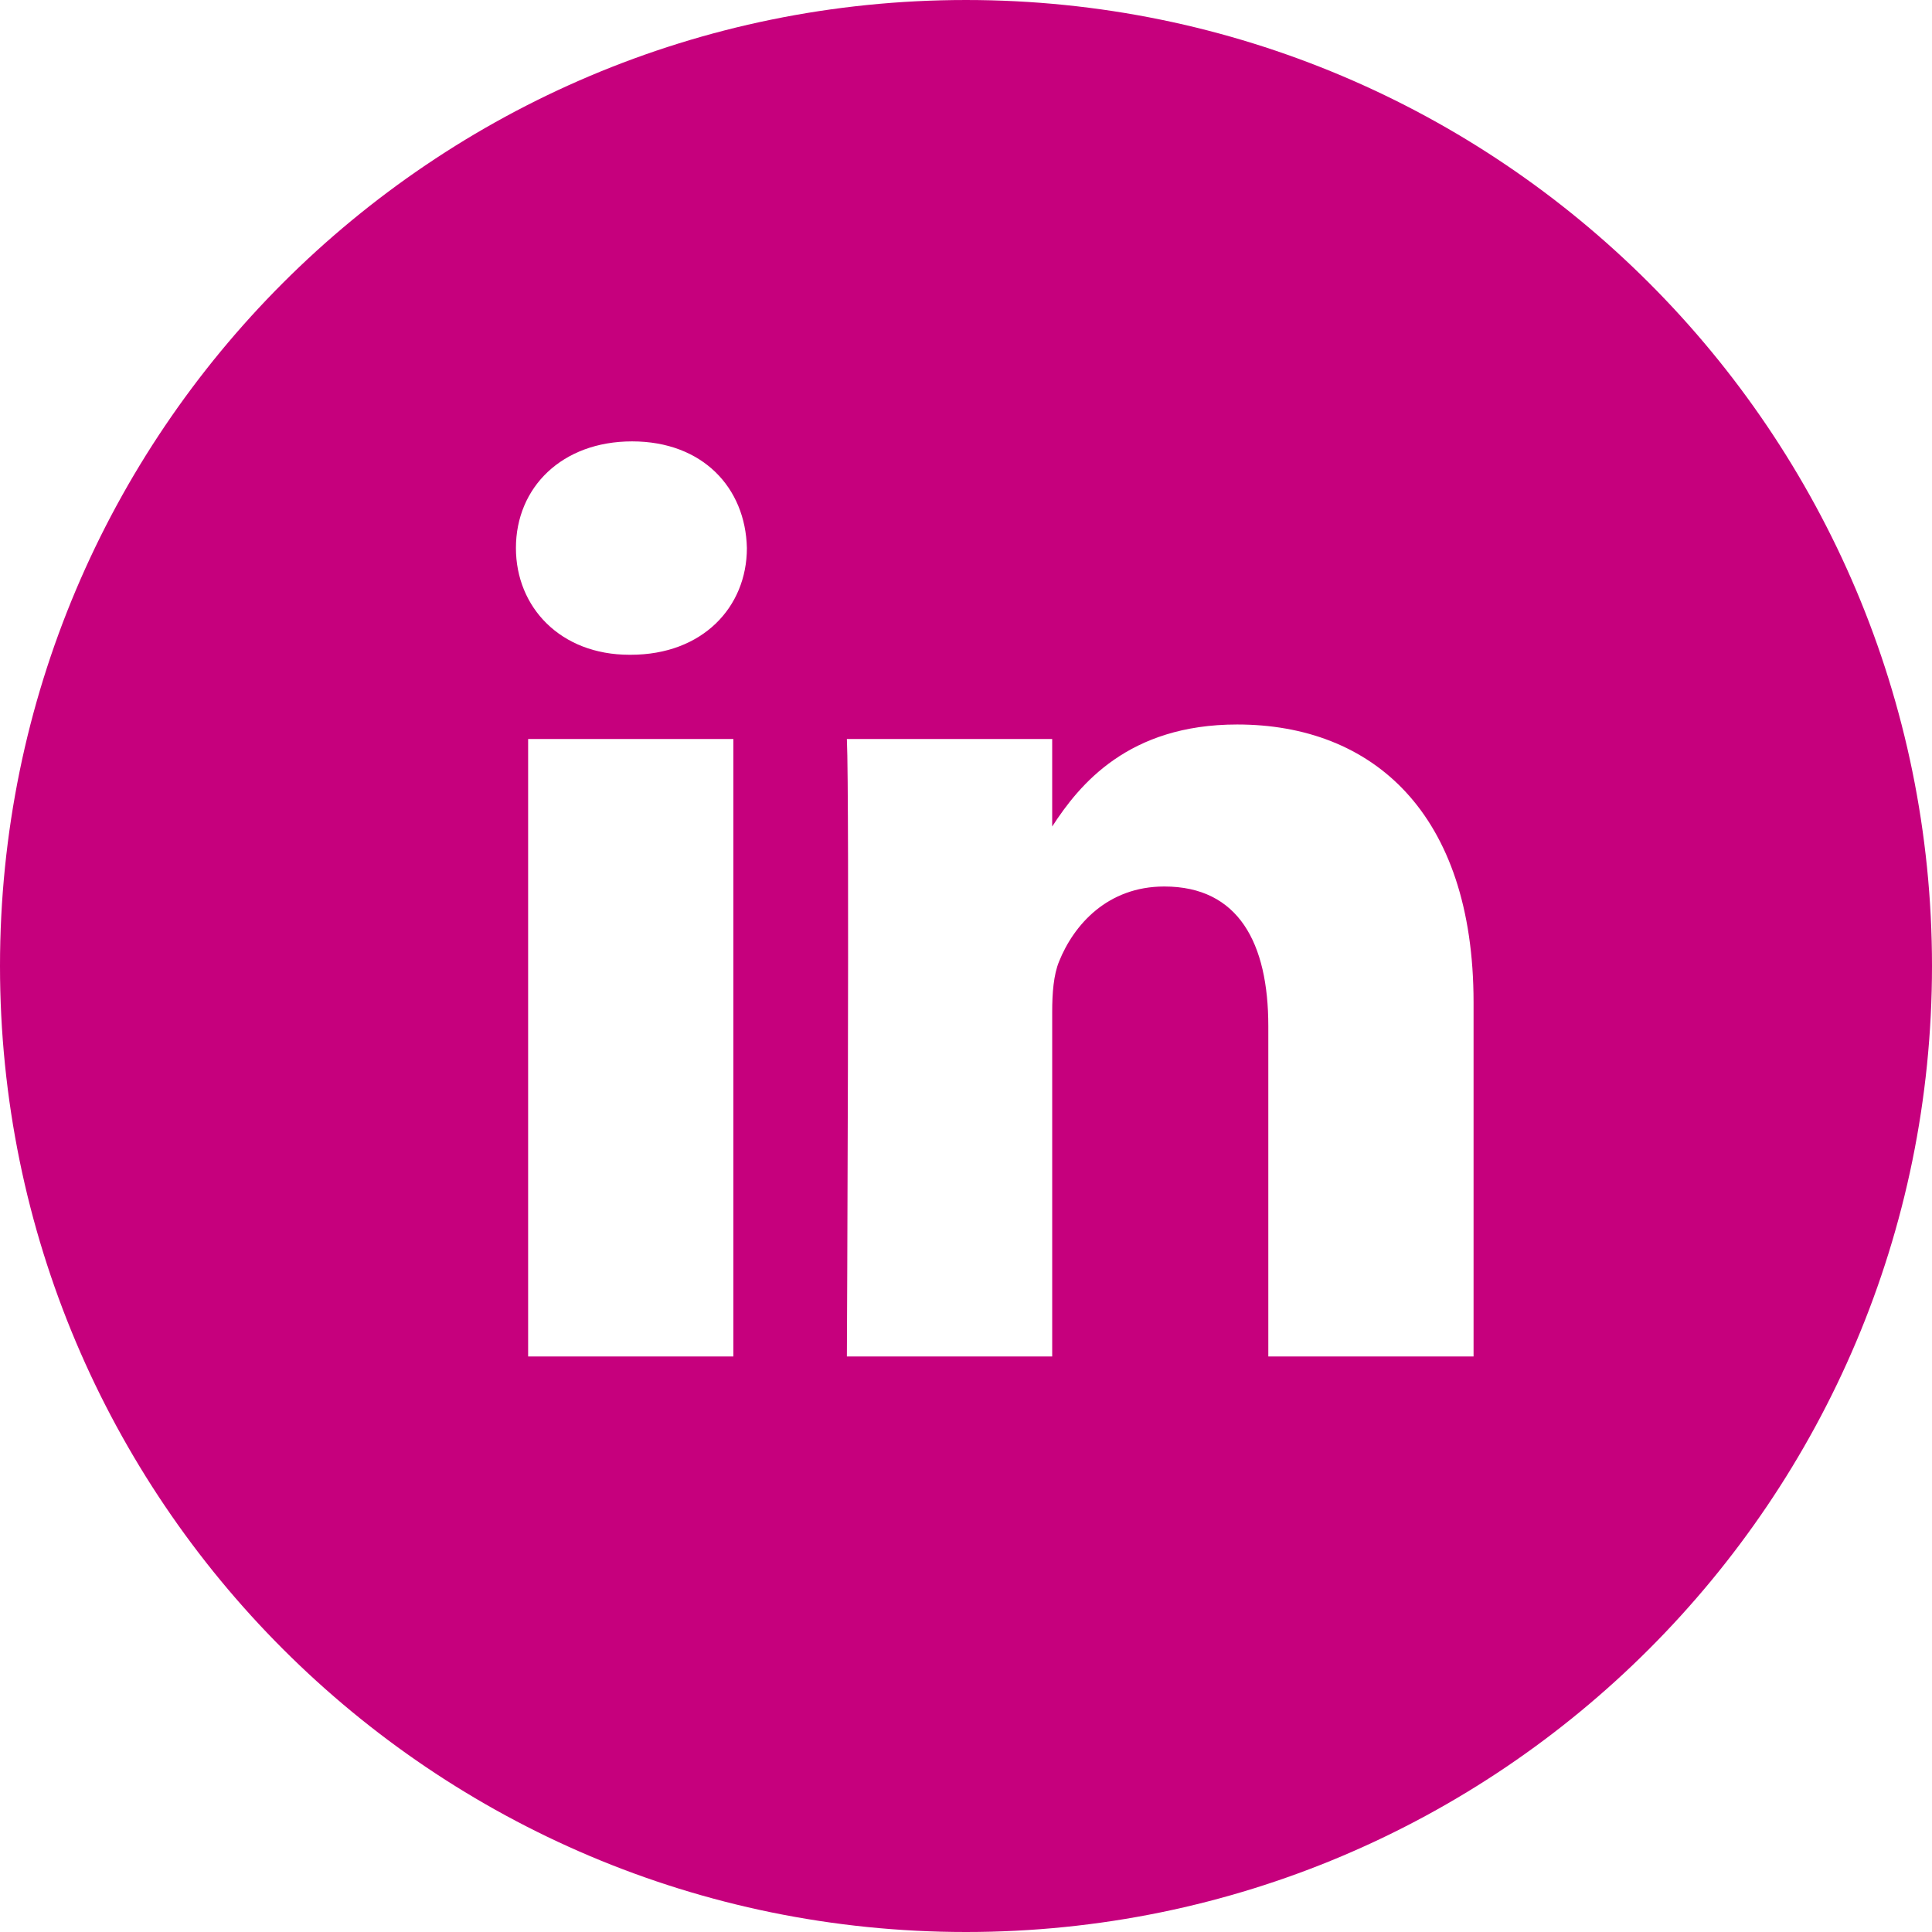 <?xml version="1.0" encoding="utf-8"?>
<!-- Generator: Adobe Illustrator 16.0.0, SVG Export Plug-In . SVG Version: 6.00 Build 0)  -->
<!DOCTYPE svg PUBLIC "-//W3C//DTD SVG 1.1//EN" "http://www.w3.org/Graphics/SVG/1.1/DTD/svg11.dtd">
<svg version="1.1" id="Icons" xmlns="http://www.w3.org/2000/svg" xmlns:xlink="http://www.w3.org/1999/xlink" x="0px" y="0px"
	 width="571.469px" height="571.469px" viewBox="0 0 571.469 571.469" enable-background="new 0 0 571.469 571.469"
	 xml:space="preserve">
<path fill="#C6007D" d="M285.734,0.001C127.926,0.001,0,127.927,0,285.734c0,157.81,127.927,285.735,285.733,285.735
	c157.808,0,285.735-127.926,285.735-285.735C571.469,127.926,443.543,0.001,285.734,0.001z M216.925,401.227h-60.709V218.59h60.709
	V401.227z M186.573,193.674h-0.404c-20.361,0-33.562-14.04-33.562-31.57c0-17.919,13.591-31.547,34.365-31.547
	c20.781,0,33.552,13.628,33.951,31.547C220.924,179.636,207.754,193.674,186.573,193.674z M435.868,401.227h-60.713v-97.711
	c0-24.546-8.78-41.297-30.758-41.297c-16.774,0-26.76,11.29-31.145,22.21c-1.604,3.904-2.021,9.337-2.021,14.802v101.996h-60.73
	c0,0,0.817-165.49,0-182.638h60.727v25.887c8.062-12.424,22.478-30.177,54.729-30.177c39.955,0,69.911,26.105,69.911,82.204V401.227
	L435.868,401.227z"/>
</svg>
